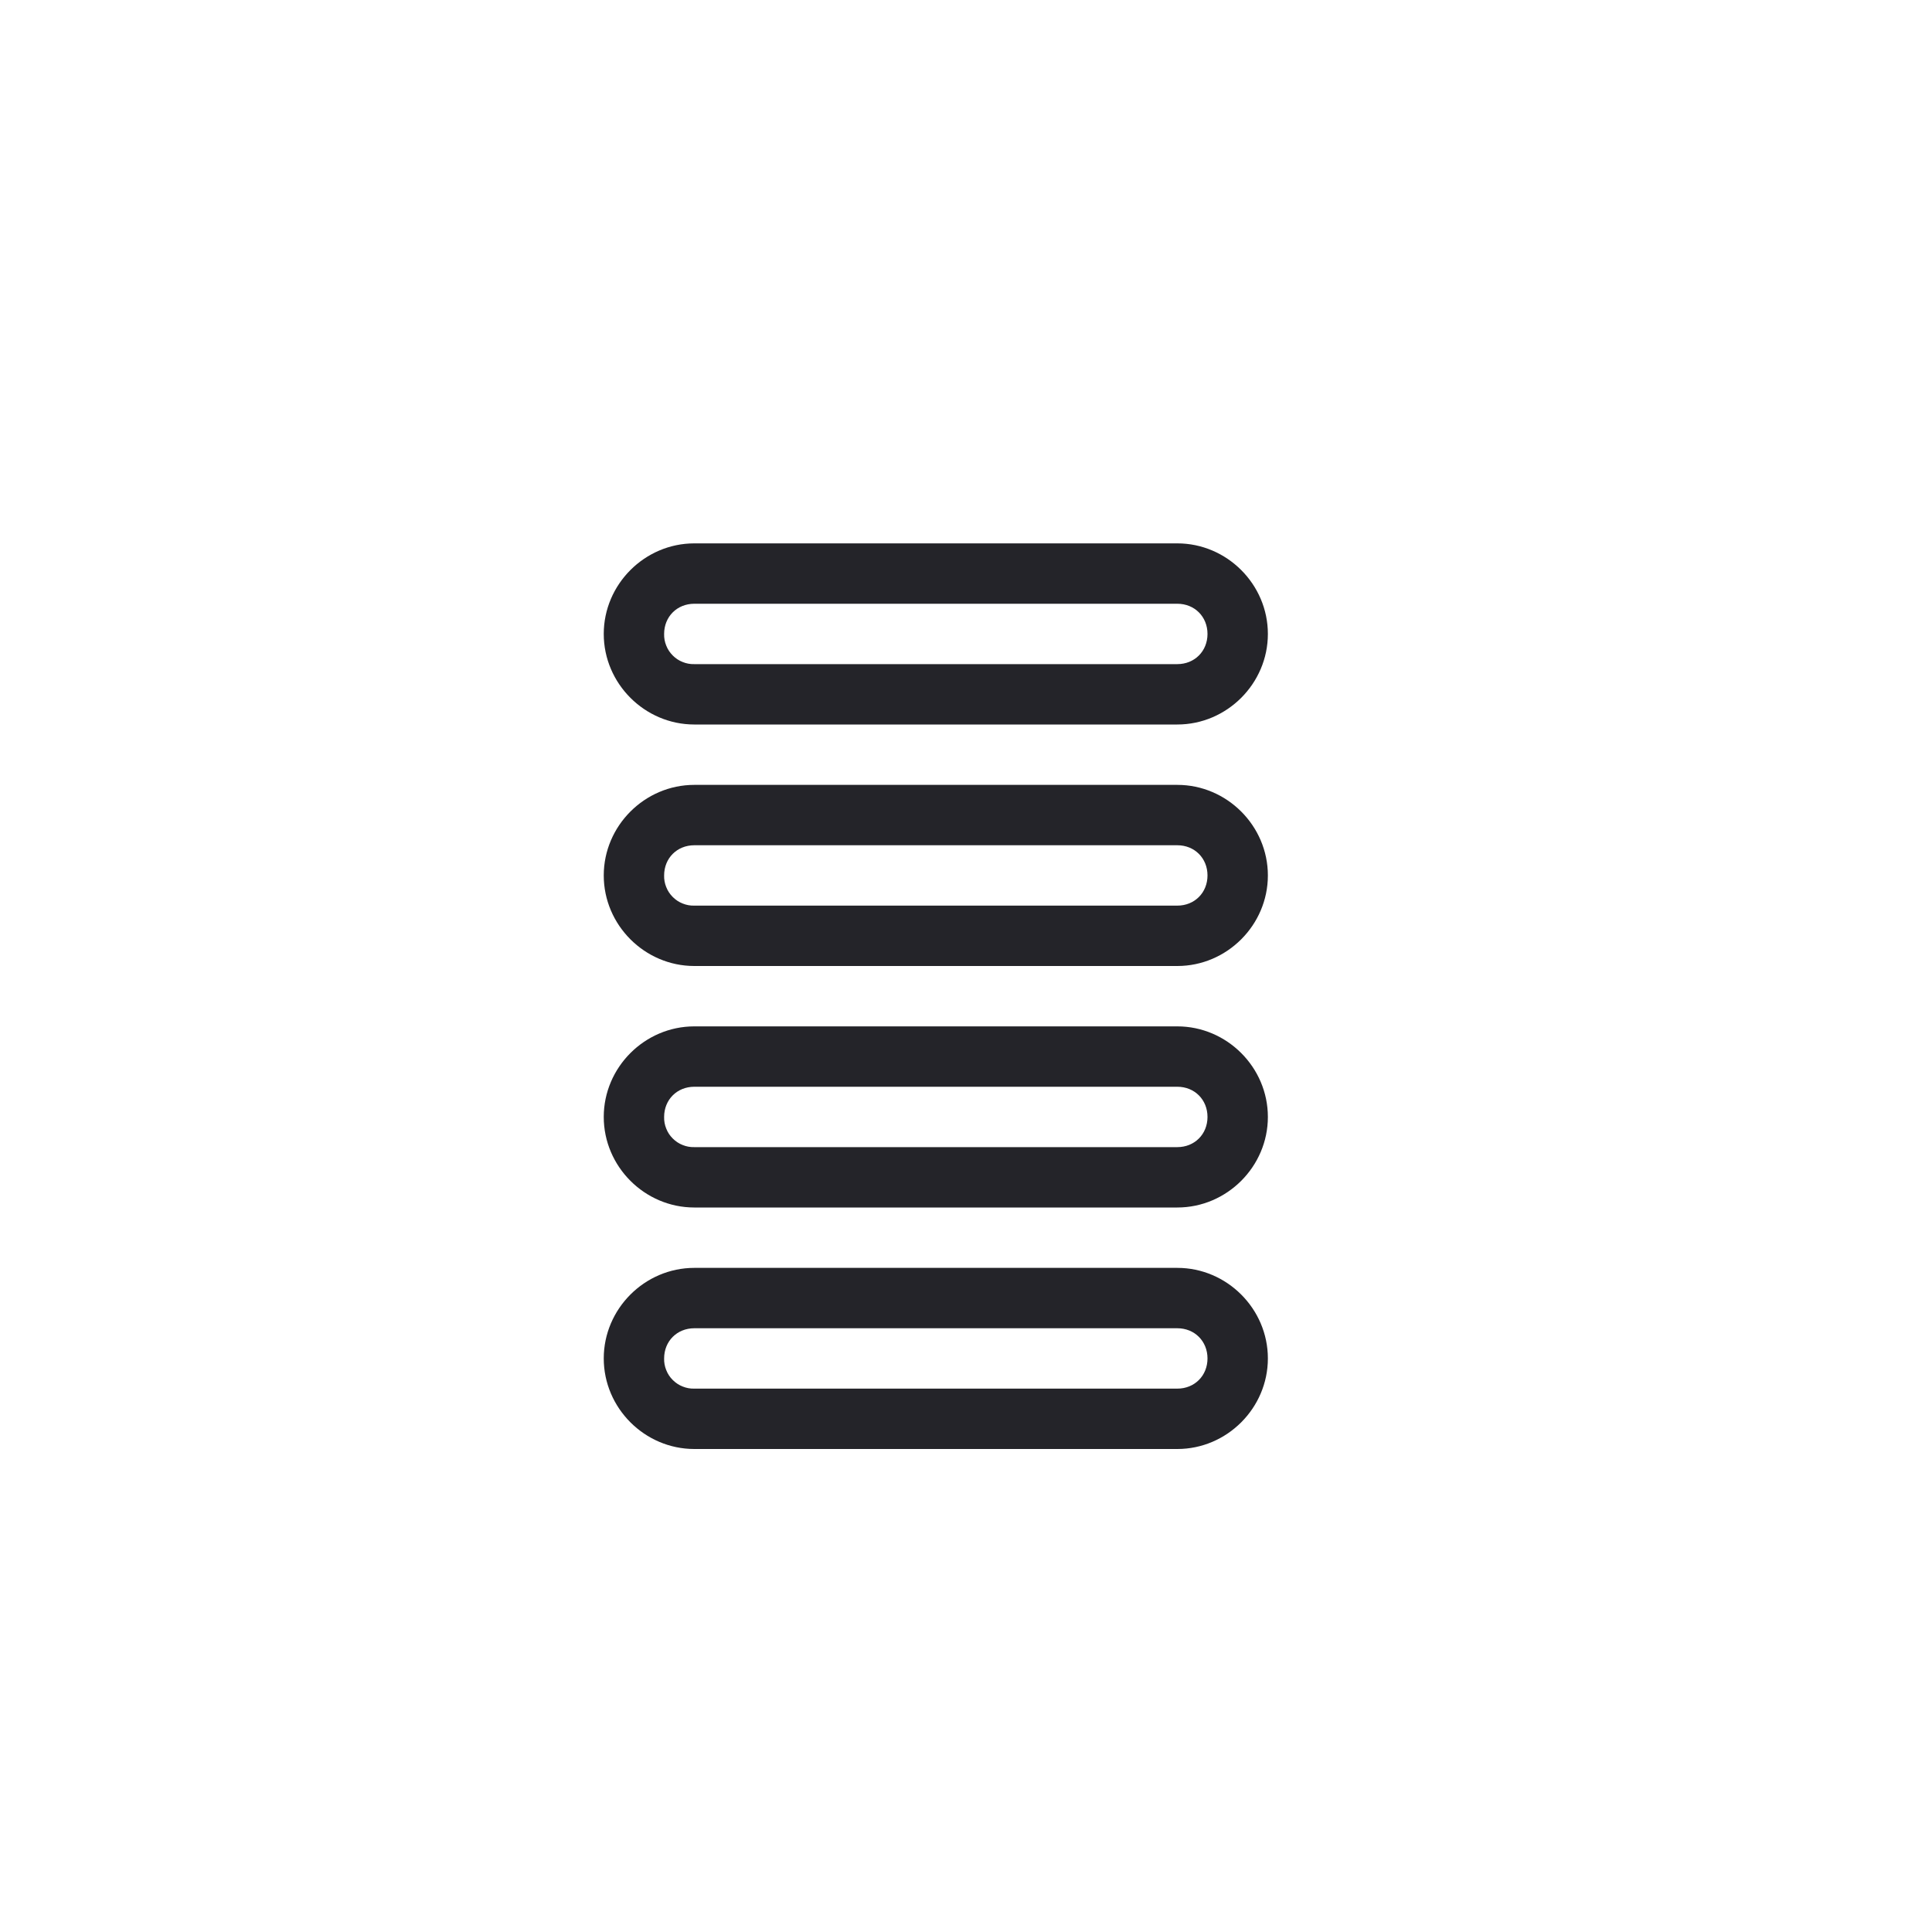 <svg width="32" height="32" viewBox="0 0 32 32" fill="none" xmlns="http://www.w3.org/2000/svg">
<path d="M11.5 9C10.678 9 10 9.678 10 10.5C10 11.322 10.678 12 11.5 12H19.5C20.322 12 21 11.322 21 10.5C21 9.678 20.322 9 19.5 9H11.5ZM11.5 10H19.5C19.786 10 20 10.214 20 10.5C20 10.786 19.786 11 19.5 11H11.5C11.434 11.002 11.368 10.99 11.307 10.965C11.245 10.941 11.19 10.904 11.143 10.857C11.096 10.81 11.059 10.755 11.035 10.693C11.01 10.632 10.998 10.566 11 10.5C11 10.214 11.214 10 11.5 10ZM11.5 13C10.678 13 10 13.678 10 14.5C10 15.322 10.678 16 11.5 16H19.5C20.322 16 21 15.322 21 14.5C21 13.678 20.322 13 19.5 13H11.5ZM11.5 14H19.5C19.786 14 20 14.214 20 14.5C20 14.786 19.786 15 19.5 15H11.5C11.434 15.002 11.368 14.99 11.307 14.965C11.245 14.941 11.19 14.904 11.143 14.857C11.096 14.81 11.059 14.755 11.035 14.693C11.01 14.632 10.998 14.566 11 14.5C11 14.214 11.214 14 11.5 14ZM11.5 17C10.678 17 10 17.678 10 18.5C10 19.322 10.678 20 11.5 20H19.5C20.322 20 21 19.322 21 18.5C21 17.678 20.322 17 19.5 17H11.5ZM11.5 18H19.5C19.786 18 20 18.214 20 18.5C20 18.786 19.786 19 19.5 19H11.5C11.434 19.002 11.368 18.99 11.307 18.965C11.245 18.941 11.19 18.904 11.143 18.857C11.096 18.811 11.059 18.755 11.035 18.693C11.01 18.632 10.998 18.566 11 18.5C11 18.214 11.214 18 11.5 18ZM11.5 21C10.678 21 10 21.678 10 22.5C10 23.322 10.678 24 11.5 24H19.5C20.322 24 21 23.322 21 22.5C21 21.678 20.322 21 19.5 21H11.5ZM11.5 22H19.5C19.786 22 20 22.214 20 22.5C20 22.786 19.786 23 19.5 23H11.5C11.434 23.002 11.368 22.99 11.307 22.965C11.245 22.941 11.19 22.904 11.143 22.857C11.096 22.811 11.059 22.755 11.035 22.693C11.01 22.632 10.998 22.566 11 22.5C11 22.214 11.214 22 11.5 22Z" fill="#242429"/>
</svg>
